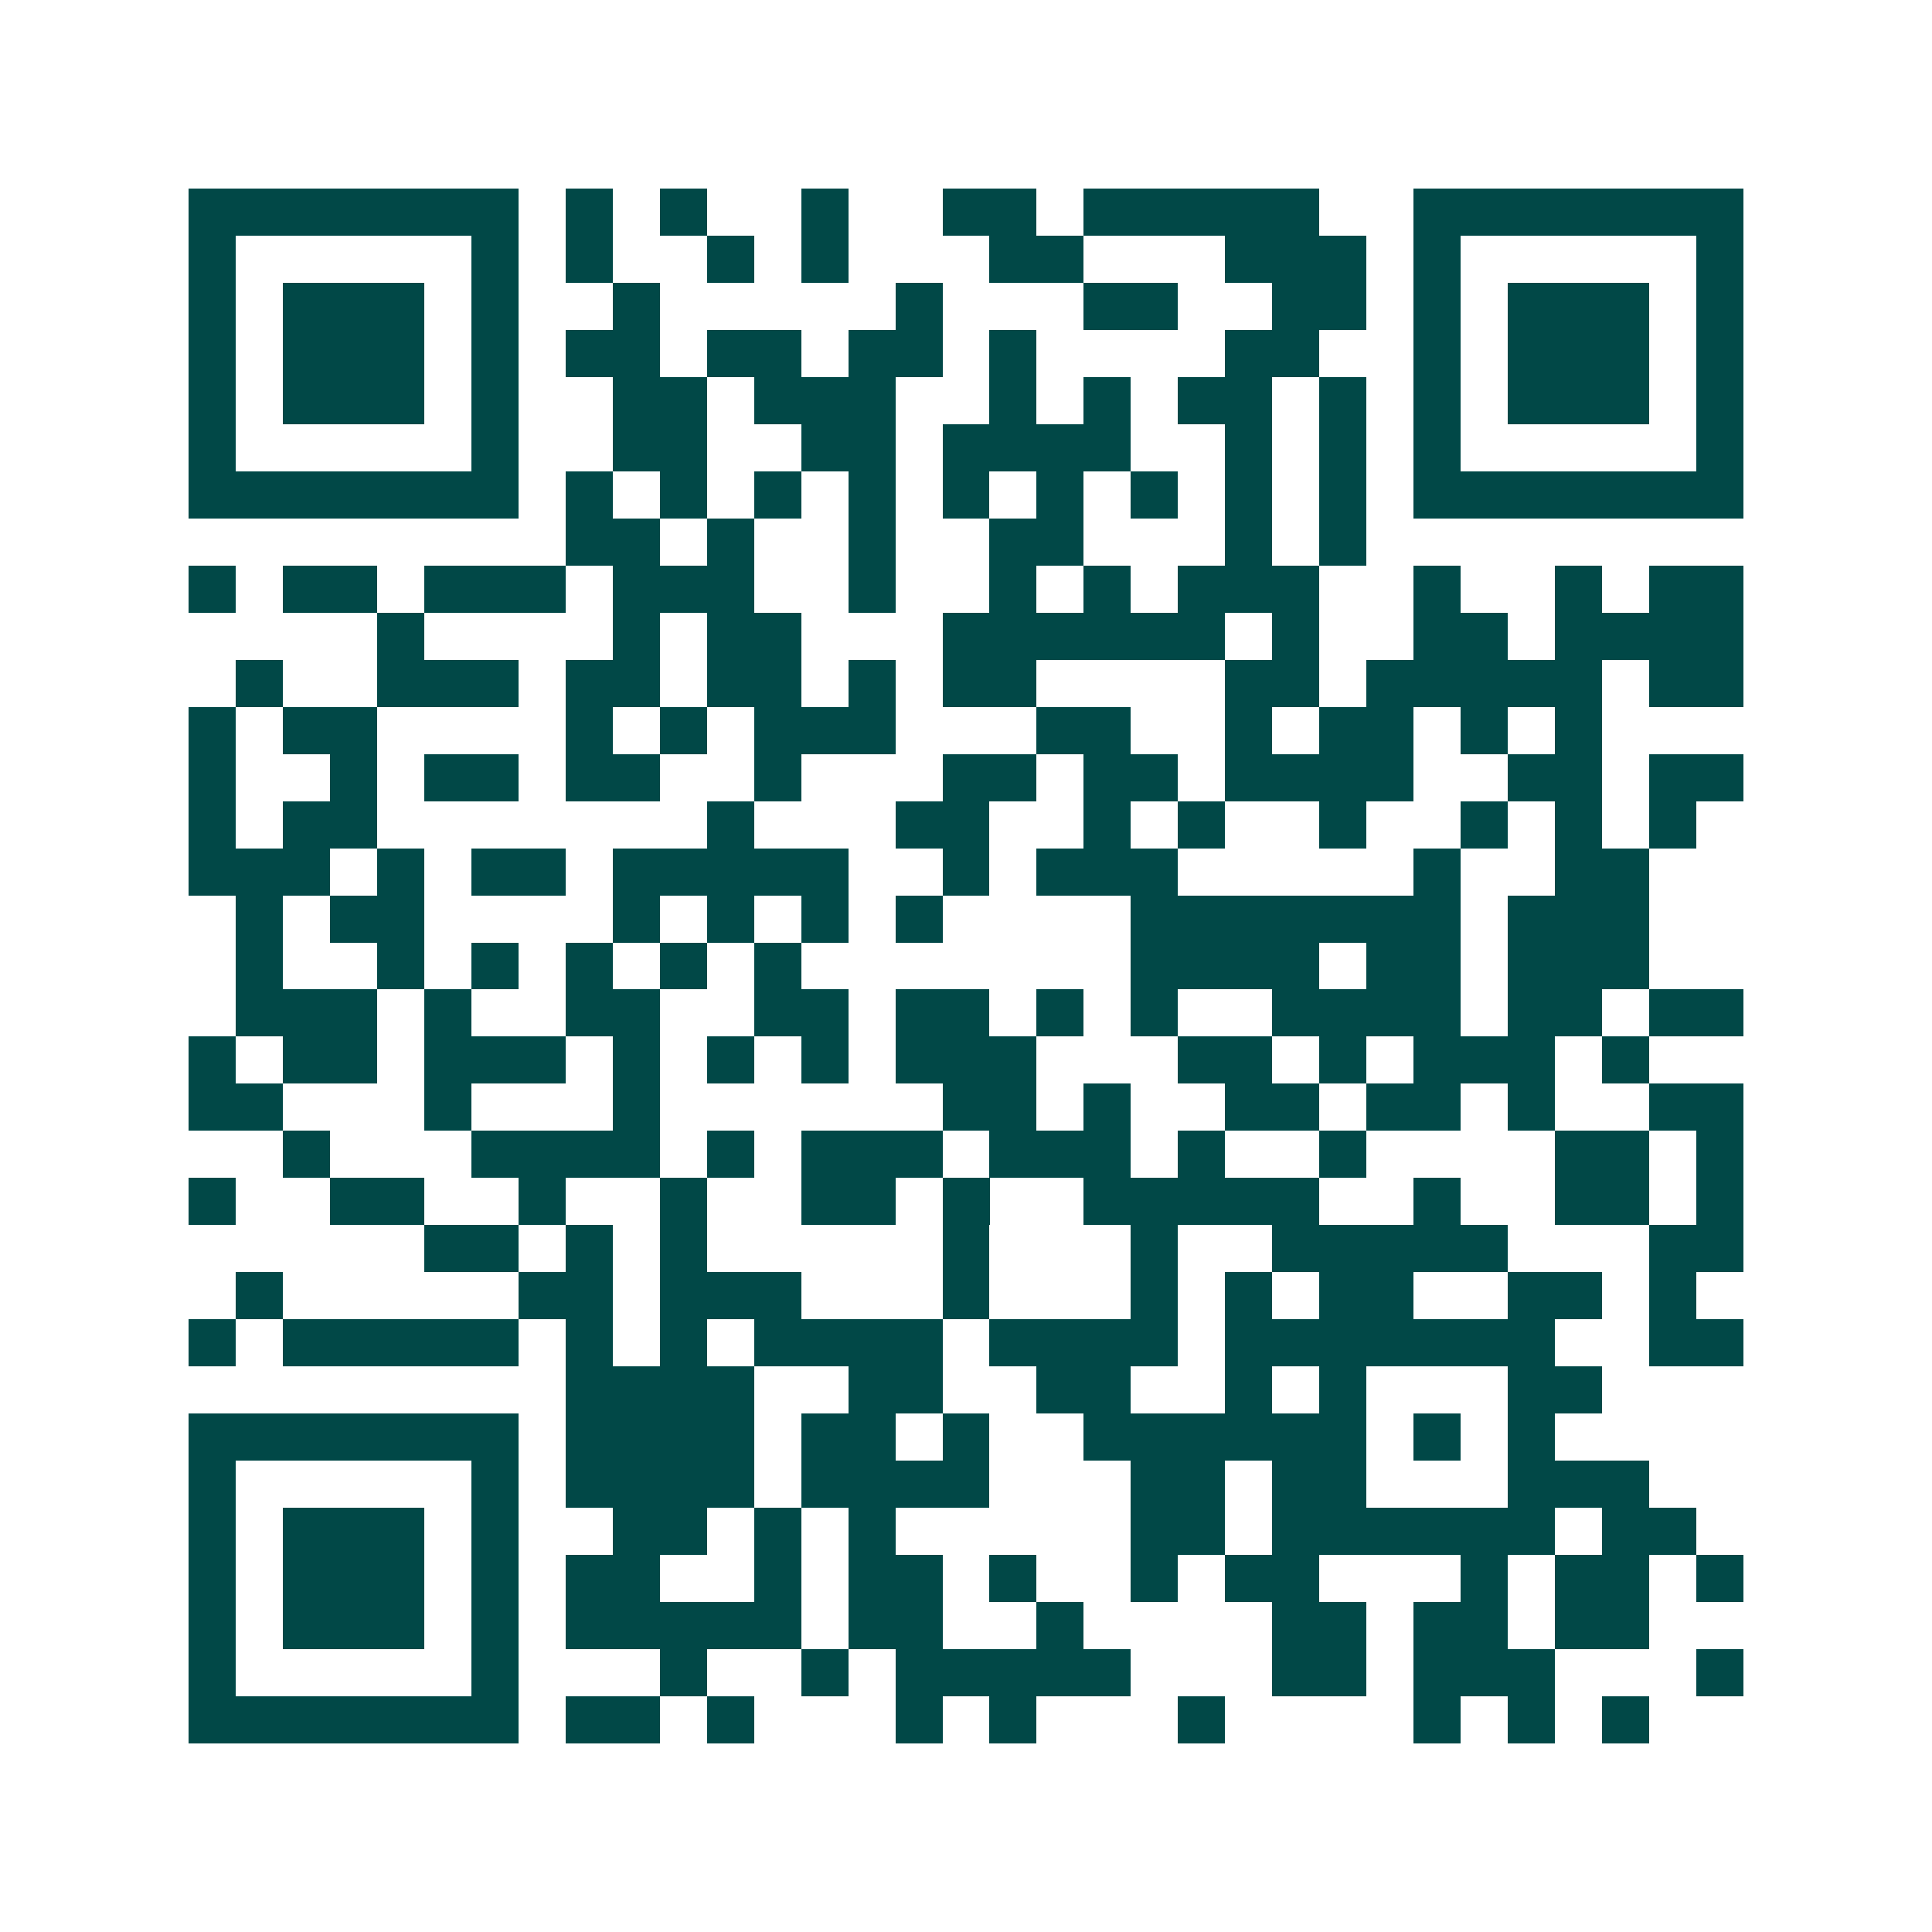 <svg xmlns="http://www.w3.org/2000/svg" width="200" height="200" viewBox="0 0 41 41" shape-rendering="crispEdges"><path fill="#ffffff" d="M0 0h41v41H0z"/><path stroke="#014847" d="M4 4.5h7m1 0h1m1 0h1m2 0h1m2 0h2m1 0h5m2 0h7M4 5.5h1m5 0h1m1 0h1m2 0h1m1 0h1m3 0h2m3 0h3m1 0h1m5 0h1M4 6.5h1m1 0h3m1 0h1m2 0h1m5 0h1m3 0h2m2 0h2m1 0h1m1 0h3m1 0h1M4 7.5h1m1 0h3m1 0h1m1 0h2m1 0h2m1 0h2m1 0h1m4 0h2m2 0h1m1 0h3m1 0h1M4 8.5h1m1 0h3m1 0h1m2 0h2m1 0h3m2 0h1m1 0h1m1 0h2m1 0h1m1 0h1m1 0h3m1 0h1M4 9.5h1m5 0h1m2 0h2m2 0h2m1 0h4m2 0h1m1 0h1m1 0h1m5 0h1M4 10.5h7m1 0h1m1 0h1m1 0h1m1 0h1m1 0h1m1 0h1m1 0h1m1 0h1m1 0h1m1 0h7M12 11.5h2m1 0h1m2 0h1m2 0h2m3 0h1m1 0h1M4 12.5h1m1 0h2m1 0h3m1 0h3m2 0h1m2 0h1m1 0h1m1 0h3m2 0h1m2 0h1m1 0h2M8 13.5h1m4 0h1m1 0h2m3 0h6m1 0h1m2 0h2m1 0h4M5 14.5h1m2 0h3m1 0h2m1 0h2m1 0h1m1 0h2m4 0h2m1 0h5m1 0h2M4 15.5h1m1 0h2m4 0h1m1 0h1m1 0h3m3 0h2m2 0h1m1 0h2m1 0h1m1 0h1M4 16.5h1m2 0h1m1 0h2m1 0h2m2 0h1m3 0h2m1 0h2m1 0h4m2 0h2m1 0h2M4 17.5h1m1 0h2m7 0h1m3 0h2m2 0h1m1 0h1m2 0h1m2 0h1m1 0h1m1 0h1M4 18.5h3m1 0h1m1 0h2m1 0h5m2 0h1m1 0h3m5 0h1m2 0h2M5 19.5h1m1 0h2m4 0h1m1 0h1m1 0h1m1 0h1m4 0h7m1 0h3M5 20.5h1m2 0h1m1 0h1m1 0h1m1 0h1m1 0h1m7 0h4m1 0h2m1 0h3M5 21.5h3m1 0h1m2 0h2m2 0h2m1 0h2m1 0h1m1 0h1m2 0h4m1 0h2m1 0h2M4 22.5h1m1 0h2m1 0h3m1 0h1m1 0h1m1 0h1m1 0h3m3 0h2m1 0h1m1 0h3m1 0h1M4 23.5h2m3 0h1m3 0h1m6 0h2m1 0h1m2 0h2m1 0h2m1 0h1m2 0h2M6 24.5h1m3 0h4m1 0h1m1 0h3m1 0h3m1 0h1m2 0h1m4 0h2m1 0h1M4 25.5h1m2 0h2m2 0h1m2 0h1m2 0h2m1 0h1m2 0h5m2 0h1m2 0h2m1 0h1M9 26.5h2m1 0h1m1 0h1m5 0h1m3 0h1m2 0h5m3 0h2M5 27.5h1m5 0h2m1 0h3m3 0h1m3 0h1m1 0h1m1 0h2m2 0h2m1 0h1M4 28.5h1m1 0h5m1 0h1m1 0h1m1 0h4m1 0h4m1 0h7m2 0h2M12 29.5h4m2 0h2m2 0h2m2 0h1m1 0h1m3 0h2M4 30.5h7m1 0h4m1 0h2m1 0h1m2 0h6m1 0h1m1 0h1M4 31.5h1m5 0h1m1 0h4m1 0h4m3 0h2m1 0h2m3 0h3M4 32.5h1m1 0h3m1 0h1m2 0h2m1 0h1m1 0h1m5 0h2m1 0h6m1 0h2M4 33.5h1m1 0h3m1 0h1m1 0h2m2 0h1m1 0h2m1 0h1m2 0h1m1 0h2m3 0h1m1 0h2m1 0h1M4 34.5h1m1 0h3m1 0h1m1 0h5m1 0h2m2 0h1m4 0h2m1 0h2m1 0h2M4 35.5h1m5 0h1m3 0h1m2 0h1m1 0h5m3 0h2m1 0h3m3 0h1M4 36.5h7m1 0h2m1 0h1m3 0h1m1 0h1m3 0h1m4 0h1m1 0h1m1 0h1"/></svg>
